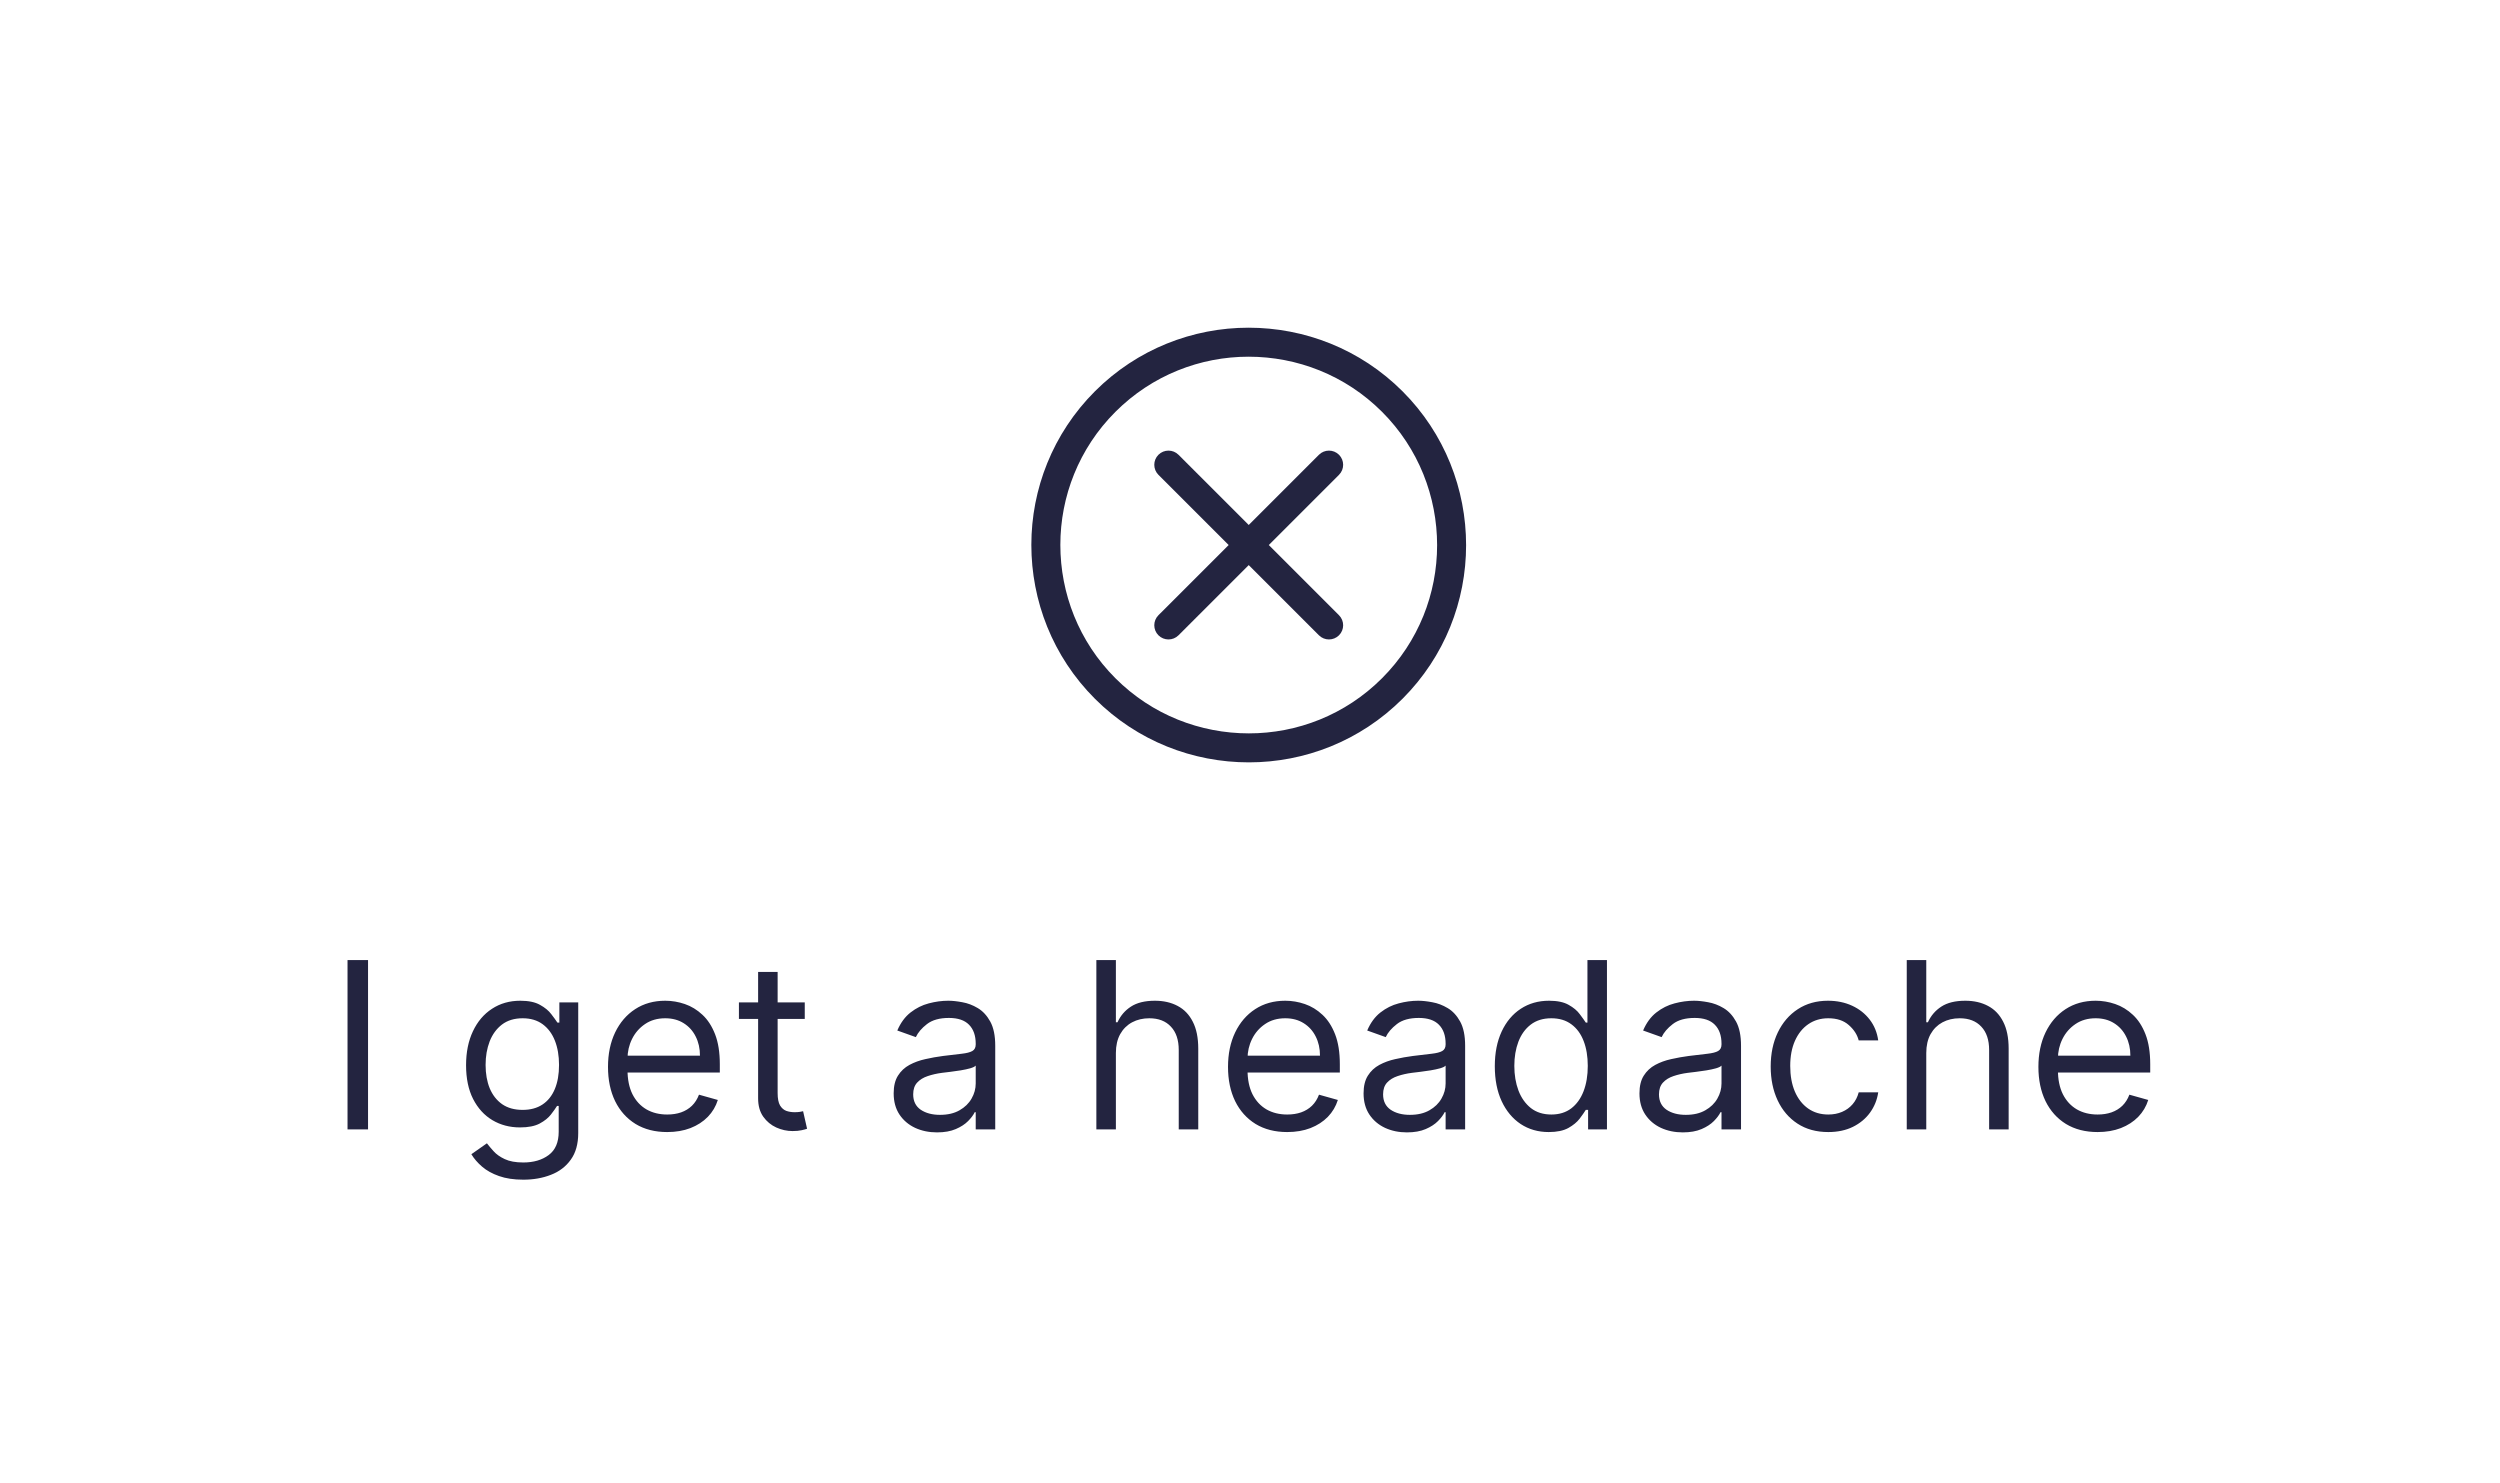 <?xml version="1.0" encoding="UTF-8" standalone="no"?>
<svg xmlns="http://www.w3.org/2000/svg" xmlns:xlink="http://www.w3.org/1999/xlink" xmlns:serif="http://www.serif.com/" width="100%" height="100%" viewBox="0 0 322 191" version="1.1" xml:space="preserve" style="fill-rule:evenodd;clip-rule:evenodd;stroke-linejoin:round;stroke-miterlimit:2;">
    <g transform="matrix(1,0,0,1,0,-223)">
        <g id="i_get_a_headache" transform="matrix(1.953,0,0,2.032,6.011,366.214)">
            <rect x="-3.077" y="-70.008" width="164.704" height="93.238" style="fill:none;"></rect>
            <g id="Makes-Things-Harder" serif:id="Makes Things Harder">
                <g id="X.svg" transform="matrix(0.512,0,0,0.492,79.275,-35.932)">
                    <g transform="matrix(1,0,0,1,-28,-28)">
                        <path d="M53.955,17.466C52.59,14.089 50.539,10.922 47.808,8.192C45.078,5.461 41.91,3.41 38.533,2.045C35.155,0.68 31.567,0 27.98,0C24.394,0 20.816,0.684 17.446,2.05C14.077,3.416 10.918,5.467 8.193,8.192C5.468,10.917 3.417,14.076 2.051,17.446C0.684,20.816 0,24.398 0,27.98C0,31.562 0.68,35.155 2.045,38.534C3.41,41.911 5.461,45.078 8.192,47.808C10.922,50.539 14.089,52.59 17.466,53.955C20.844,55.32 24.432,56 28.019,56C31.601,56 35.183,55.316 38.554,53.95C41.923,52.584 45.083,50.533 47.808,47.808C50.533,45.083 52.584,41.925 53.95,38.554C55.316,35.183 56,31.601 56,28.019C56,24.432 55.32,20.844 53.955,17.466ZM50.489,37.15C49.305,40.068 47.533,42.8 45.166,45.166C42.8,47.533 40.068,49.305 37.15,50.489C34.232,51.672 31.126,52.265 28.02,52.265C24.913,52.265 21.791,51.673 18.866,50.492C15.941,49.31 13.205,47.538 10.834,45.167C8.462,42.796 6.692,40.06 5.509,37.135C4.327,34.21 3.736,31.096 3.736,27.981C3.736,24.875 4.329,21.769 5.513,18.851C6.696,15.933 8.468,13.202 10.835,10.835C13.202,8.468 15.933,6.696 18.851,5.513C21.769,4.329 24.874,3.736 27.981,3.736C31.089,3.736 34.21,4.327 37.135,5.509C40.06,6.692 42.796,8.463 45.169,10.835C47.54,13.206 49.311,15.943 50.493,18.867C51.675,21.792 52.266,24.906 52.266,28.021C52.266,31.128 51.673,34.233 50.49,37.151L50.489,37.15Z" style="fill:rgb(35,36,64);fill-rule:nonzero;"></path>
                        <path d="M30.585,28L39.629,18.956C40.342,18.243 40.342,17.086 39.629,16.371C38.916,15.658 37.759,15.658 37.044,16.371L28,25.416L18.956,16.371C18.243,15.658 17.086,15.658 16.371,16.371C15.658,17.084 15.658,18.242 16.371,18.956L25.416,28L16.371,37.044C15.658,37.757 15.658,38.915 16.371,39.629C17.084,40.342 18.242,40.342 18.956,39.629L28,30.585L37.044,39.629C37.757,40.342 38.915,40.342 39.629,39.629C40.342,38.916 40.342,37.759 39.629,37.044L30.585,28Z" style="fill:rgb(35,36,64);fill-rule:nonzero;"></path>
                    </g>
                </g>
                <g transform="matrix(0.512,0,0,0.492,19.607,-9.715)">
                    <path d="M3.1,0.182L3.1,22L0.458,22L0.458,0.182L3.1,0.182ZM23.1,28.477C21.885,28.477 20.841,28.321 19.968,28.009C19.094,27.703 18.366,27.298 17.784,26.794C17.208,26.297 16.75,25.764 16.409,25.196L18.412,23.79C18.639,24.088 18.927,24.429 19.275,24.813C19.623,25.203 20.099,25.541 20.703,25.825C21.313,26.116 22.112,26.261 23.1,26.261C24.421,26.261 25.511,25.942 26.37,25.303C27.23,24.663 27.659,23.662 27.659,22.298L27.659,18.974L27.446,18.974C27.262,19.273 26.999,19.642 26.658,20.082C26.324,20.516 25.841,20.903 25.209,21.244C24.584,21.577 23.739,21.744 22.674,21.744C21.353,21.744 20.166,21.432 19.115,20.807C18.071,20.182 17.244,19.273 16.633,18.08C16.029,16.886 15.727,15.438 15.727,13.733C15.727,12.057 16.022,10.597 16.612,9.354C17.201,8.104 18.022,7.138 19.073,6.457C20.124,5.768 21.338,5.423 22.716,5.423C23.781,5.423 24.627,5.601 25.252,5.956C25.884,6.304 26.367,6.702 26.701,7.149C27.041,7.589 27.304,7.952 27.489,8.236L27.744,8.236L27.744,5.636L30.174,5.636L30.174,22.469C30.174,23.875 29.854,25.019 29.215,25.899C28.583,26.787 27.73,27.437 26.658,27.849C25.593,28.268 24.406,28.477 23.1,28.477ZM23.014,19.486C24.023,19.486 24.875,19.255 25.571,18.793C26.267,18.332 26.796,17.668 27.159,16.801C27.521,15.935 27.702,14.898 27.702,13.69C27.702,12.511 27.524,11.471 27.169,10.569C26.814,9.667 26.289,8.96 25.593,8.449C24.897,7.938 24.037,7.682 23.014,7.682C21.949,7.682 21.061,7.952 20.351,8.491C19.648,9.031 19.119,9.756 18.764,10.665C18.416,11.574 18.242,12.582 18.242,13.69C18.242,14.827 18.419,15.832 18.774,16.705C19.137,17.572 19.669,18.254 20.372,18.751C21.083,19.241 21.963,19.486 23.014,19.486ZM41.637,22.341C40.06,22.341 38.7,21.993 37.556,21.297C36.42,20.594 35.543,19.614 34.925,18.357C34.314,17.092 34.009,15.622 34.009,13.946C34.009,12.27 34.314,10.793 34.925,9.514C35.543,8.229 36.402,7.227 37.503,6.51C38.611,5.786 39.904,5.423 41.381,5.423C42.233,5.423 43.075,5.565 43.906,5.849C44.737,6.134 45.493,6.595 46.175,7.234C46.857,7.866 47.4,8.705 47.805,9.749C48.21,10.793 48.412,12.078 48.412,13.605L48.412,14.671L35.798,14.671L35.798,12.497L45.855,12.497C45.855,11.574 45.671,10.75 45.301,10.026C44.939,9.301 44.421,8.729 43.746,8.31C43.078,7.891 42.29,7.682 41.381,7.682C40.379,7.682 39.513,7.93 38.781,8.428C38.057,8.918 37.5,9.557 37.109,10.345C36.718,11.134 36.523,11.979 36.523,12.881L36.523,14.33C36.523,15.565 36.736,16.613 37.162,17.472C37.595,18.325 38.196,18.974 38.963,19.422C39.73,19.862 40.621,20.082 41.637,20.082C42.297,20.082 42.894,19.99 43.426,19.805C43.966,19.614 44.431,19.33 44.822,18.953C45.213,18.57 45.514,18.094 45.728,17.526L48.156,18.207C47.901,19.031 47.471,19.756 46.867,20.381C46.264,20.999 45.518,21.482 44.63,21.83C43.742,22.171 42.745,22.341 41.637,22.341ZM59.353,5.636L59.353,7.767L50.873,7.767L50.873,5.636L59.353,5.636ZM53.345,1.716L55.859,1.716L55.859,17.313C55.859,18.023 55.962,18.555 56.168,18.911C56.381,19.259 56.651,19.493 56.978,19.614C57.311,19.727 57.663,19.784 58.032,19.784C58.309,19.784 58.536,19.77 58.714,19.741C58.892,19.706 59.034,19.678 59.14,19.656L59.652,21.915C59.481,21.979 59.243,22.043 58.938,22.107C58.632,22.178 58.245,22.213 57.777,22.213C57.066,22.213 56.37,22.06 55.688,21.755C55.014,21.45 54.453,20.984 54.005,20.359C53.565,19.734 53.345,18.946 53.345,17.994L53.345,1.716ZM76.388,22.384C75.351,22.384 74.41,22.188 73.565,21.798C72.72,21.4 72.049,20.828 71.551,20.082C71.054,19.33 70.806,18.421 70.806,17.355C70.806,16.418 70.99,15.658 71.36,15.075C71.729,14.486 72.223,14.024 72.84,13.69C73.458,13.357 74.14,13.108 74.886,12.945C75.639,12.774 76.395,12.639 77.155,12.54C78.149,12.412 78.955,12.316 79.573,12.252C80.198,12.181 80.653,12.064 80.937,11.901C81.228,11.737 81.374,11.453 81.374,11.048L81.374,10.963C81.374,9.912 81.086,9.095 80.511,8.513C79.943,7.93 79.08,7.639 77.922,7.639C76.722,7.639 75.781,7.902 75.099,8.428C74.417,8.953 73.938,9.514 73.661,10.111L71.274,9.259C71.701,8.264 72.269,7.49 72.979,6.936C73.696,6.375 74.478,5.984 75.323,5.764C76.175,5.537 77.013,5.423 77.837,5.423C78.362,5.423 78.966,5.487 79.648,5.615C80.337,5.736 81.001,5.988 81.64,6.371C82.286,6.755 82.823,7.334 83.249,8.108C83.675,8.882 83.888,9.919 83.888,11.219L83.888,22L81.374,22L81.374,19.784L81.246,19.784C81.076,20.139 80.791,20.519 80.394,20.924C79.996,21.329 79.467,21.673 78.806,21.957C78.146,22.241 77.34,22.384 76.388,22.384ZM76.772,20.125C77.766,20.125 78.604,19.93 79.286,19.539C79.975,19.148 80.493,18.644 80.841,18.026C81.196,17.408 81.374,16.759 81.374,16.077L81.374,13.776C81.267,13.903 81.033,14.021 80.671,14.127C80.316,14.227 79.904,14.315 79.435,14.394C78.973,14.464 78.522,14.528 78.082,14.585C77.649,14.635 77.297,14.678 77.027,14.713C76.374,14.798 75.763,14.937 75.195,15.129C74.634,15.313 74.179,15.594 73.831,15.97C73.49,16.34 73.32,16.844 73.32,17.483C73.32,18.357 73.643,19.017 74.289,19.465C74.943,19.905 75.77,20.125 76.772,20.125ZM99.429,12.156L99.429,22L96.914,22L96.914,0.182L99.429,0.182L99.429,8.193L99.642,8.193C100.025,7.348 100.6,6.677 101.368,6.18C102.142,5.675 103.172,5.423 104.457,5.423C105.572,5.423 106.549,5.647 107.387,6.094C108.225,6.535 108.875,7.213 109.336,8.129C109.805,9.038 110.039,10.196 110.039,11.602L110.039,22L107.525,22L107.525,11.773C107.525,10.473 107.188,9.468 106.513,8.758C105.846,8.04 104.919,7.682 103.733,7.682C102.909,7.682 102.17,7.856 101.517,8.204C100.87,8.552 100.359,9.06 99.983,9.727C99.613,10.395 99.429,11.205 99.429,12.156ZM121.5,22.341C119.923,22.341 118.563,21.993 117.42,21.297C116.283,20.594 115.406,19.614 114.788,18.357C114.177,17.092 113.872,15.622 113.872,13.946C113.872,12.27 114.177,10.793 114.788,9.514C115.406,8.229 116.265,7.227 117.366,6.51C118.474,5.786 119.767,5.423 121.244,5.423C122.096,5.423 122.938,5.565 123.769,5.849C124.6,6.134 125.356,6.595 126.038,7.234C126.72,7.866 127.263,8.705 127.668,9.749C128.073,10.793 128.275,12.078 128.275,13.605L128.275,14.671L115.662,14.671L115.662,12.497L125.719,12.497C125.719,11.574 125.534,10.75 125.165,10.026C124.802,9.301 124.284,8.729 123.609,8.31C122.942,7.891 122.153,7.682 121.244,7.682C120.243,7.682 119.376,7.93 118.645,8.428C117.92,8.918 117.363,9.557 116.972,10.345C116.581,11.134 116.386,11.979 116.386,12.881L116.386,14.33C116.386,15.565 116.599,16.613 117.025,17.472C117.459,18.325 118.059,18.974 118.826,19.422C119.593,19.862 120.484,20.082 121.5,20.082C122.16,20.082 122.757,19.99 123.29,19.805C123.829,19.614 124.295,19.33 124.685,18.953C125.076,18.57 125.378,18.094 125.591,17.526L128.02,18.207C127.764,19.031 127.334,19.756 126.731,20.381C126.127,20.999 125.381,21.482 124.493,21.83C123.606,22.171 122.608,22.341 121.5,22.341ZM136.915,22.384C135.878,22.384 134.937,22.188 134.092,21.798C133.247,21.4 132.576,20.828 132.079,20.082C131.581,19.33 131.333,18.421 131.333,17.355C131.333,16.418 131.518,15.658 131.887,15.075C132.256,14.486 132.75,14.024 133.368,13.69C133.986,13.357 134.667,13.108 135.413,12.945C136.166,12.774 136.922,12.639 137.682,12.54C138.677,12.412 139.483,12.316 140.101,12.252C140.726,12.181 141.18,12.064 141.464,11.901C141.756,11.737 141.901,11.453 141.901,11.048L141.901,10.963C141.901,9.912 141.613,9.095 141.038,8.513C140.47,7.93 139.607,7.639 138.449,7.639C137.249,7.639 136.308,7.902 135.626,8.428C134.944,8.953 134.465,9.514 134.188,10.111L131.802,9.259C132.228,8.264 132.796,7.49 133.506,6.936C134.224,6.375 135.005,5.984 135.85,5.764C136.702,5.537 137.54,5.423 138.364,5.423C138.89,5.423 139.493,5.487 140.175,5.615C140.864,5.736 141.528,5.988 142.167,6.371C142.814,6.755 143.35,7.334 143.776,8.108C144.202,8.882 144.415,9.919 144.415,11.219L144.415,22L141.901,22L141.901,19.784L141.773,19.784C141.603,20.139 141.319,20.519 140.921,20.924C140.523,21.329 139.994,21.673 139.334,21.957C138.673,22.241 137.867,22.384 136.915,22.384ZM137.299,20.125C138.293,20.125 139.131,19.93 139.813,19.539C140.502,19.148 141.02,18.644 141.368,18.026C141.724,17.408 141.901,16.759 141.901,16.077L141.901,13.776C141.795,13.903 141.56,14.021 141.198,14.127C140.843,14.227 140.431,14.315 139.962,14.394C139.501,14.464 139.05,14.528 138.609,14.585C138.176,14.635 137.824,14.678 137.555,14.713C136.901,14.798 136.29,14.937 135.722,15.129C135.161,15.313 134.706,15.594 134.358,15.97C134.018,16.34 133.847,16.844 133.847,17.483C133.847,18.357 134.17,19.017 134.817,19.465C135.47,19.905 136.297,20.125 137.299,20.125ZM155.183,22.341C153.82,22.341 152.616,21.996 151.572,21.308C150.528,20.612 149.711,19.631 149.121,18.367C148.532,17.096 148.237,15.594 148.237,13.861C148.237,12.142 148.532,10.651 149.121,9.386C149.711,8.122 150.531,7.146 151.582,6.457C152.634,5.768 153.848,5.423 155.226,5.423C156.291,5.423 157.133,5.601 157.751,5.956C158.376,6.304 158.852,6.702 159.178,7.149C159.512,7.589 159.771,7.952 159.956,8.236L160.169,8.236L160.169,0.182L162.683,0.182L162.683,22L160.254,22L160.254,19.486L159.956,19.486C159.771,19.784 159.509,20.161 159.168,20.615C158.827,21.063 158.34,21.464 157.708,21.819C157.076,22.167 156.234,22.341 155.183,22.341ZM155.524,20.082C156.533,20.082 157.385,19.82 158.081,19.294C158.777,18.761 159.306,18.026 159.668,17.089C160.031,16.144 160.212,15.054 160.212,13.818C160.212,12.597 160.034,11.528 159.679,10.612C159.324,9.688 158.798,8.971 158.102,8.46C157.406,7.941 156.547,7.682 155.524,7.682C154.459,7.682 153.571,7.955 152.861,8.502C152.158,9.042 151.629,9.777 151.273,10.707C150.925,11.631 150.751,12.668 150.751,13.818C150.751,14.983 150.929,16.041 151.284,16.993C151.646,17.938 152.179,18.69 152.882,19.251C153.592,19.805 154.473,20.082 155.524,20.082ZM172.452,22.384C171.415,22.384 170.474,22.188 169.629,21.798C168.784,21.4 168.113,20.828 167.616,20.082C167.119,19.33 166.87,18.421 166.87,17.355C166.87,16.418 167.055,15.658 167.424,15.075C167.793,14.486 168.287,14.024 168.905,13.69C169.523,13.357 170.205,13.108 170.95,12.945C171.703,12.774 172.46,12.639 173.219,12.54C174.214,12.412 175.02,12.316 175.638,12.252C176.263,12.181 176.717,12.064 177.001,11.901C177.293,11.737 177.438,11.453 177.438,11.048L177.438,10.963C177.438,9.912 177.151,9.095 176.575,8.513C176.007,7.93 175.144,7.639 173.987,7.639C172.786,7.639 171.845,7.902 171.163,8.428C170.482,8.953 170.002,9.514 169.725,10.111L167.339,9.259C167.765,8.264 168.333,7.49 169.043,6.936C169.761,6.375 170.542,5.984 171.387,5.764C172.239,5.537 173.077,5.423 173.901,5.423C174.427,5.423 175.031,5.487 175.712,5.615C176.401,5.736 177.065,5.988 177.705,6.371C178.351,6.755 178.887,7.334 179.313,8.108C179.739,8.882 179.952,9.919 179.952,11.219L179.952,22L177.438,22L177.438,19.784L177.31,19.784C177.14,20.139 176.856,20.519 176.458,20.924C176.06,21.329 175.531,21.673 174.871,21.957C174.21,22.241 173.404,22.384 172.452,22.384ZM172.836,20.125C173.83,20.125 174.668,19.93 175.35,19.539C176.039,19.148 176.558,18.644 176.906,18.026C177.261,17.408 177.438,16.759 177.438,16.077L177.438,13.776C177.332,13.903 177.097,14.021 176.735,14.127C176.38,14.227 175.968,14.315 175.499,14.394C175.038,14.464 174.587,14.528 174.146,14.585C173.713,14.635 173.362,14.678 173.092,14.713C172.438,14.798 171.827,14.937 171.259,15.129C170.698,15.313 170.244,15.594 169.896,15.97C169.555,16.34 169.384,16.844 169.384,17.483C169.384,18.357 169.707,19.017 170.354,19.465C171.007,19.905 171.835,20.125 172.836,20.125ZM191.189,22.341C189.655,22.341 188.334,21.979 187.226,21.254C186.118,20.53 185.266,19.532 184.669,18.261C184.073,16.989 183.774,15.537 183.774,13.903C183.774,12.242 184.08,10.775 184.691,9.504C185.308,8.225 186.168,7.227 187.269,6.51C188.377,5.786 189.669,5.423 191.146,5.423C192.297,5.423 193.334,5.636 194.257,6.063C195.181,6.489 195.937,7.085 196.526,7.852C197.116,8.619 197.482,9.514 197.624,10.537L195.11,10.537C194.918,9.791 194.492,9.131 193.831,8.555C193.178,7.973 192.297,7.682 191.189,7.682C190.209,7.682 189.35,7.938 188.611,8.449C187.879,8.953 187.308,9.667 186.896,10.59C186.491,11.506 186.289,12.582 186.289,13.818C186.289,15.082 186.487,16.183 186.885,17.121C187.29,18.058 187.858,18.786 188.59,19.305C189.328,19.823 190.195,20.082 191.189,20.082C191.843,20.082 192.436,19.969 192.968,19.741C193.501,19.514 193.952,19.188 194.321,18.761C194.691,18.335 194.953,17.824 195.11,17.227L197.624,17.227C197.482,18.193 197.13,19.063 196.569,19.837C196.015,20.604 195.28,21.215 194.364,21.67C193.455,22.117 192.396,22.341 191.189,22.341ZM203.813,12.156L203.813,22L201.299,22L201.299,0.182L203.813,0.182L203.813,8.193L204.026,8.193C204.41,7.348 204.985,6.677 205.752,6.18C206.526,5.675 207.556,5.423 208.842,5.423C209.957,5.423 210.933,5.647 211.771,6.094C212.61,6.535 213.259,7.213 213.721,8.129C214.19,9.038 214.424,10.196 214.424,11.602L214.424,22L211.91,22L211.91,11.773C211.91,10.473 211.573,9.468 210.898,8.758C210.23,8.04 209.303,7.682 208.117,7.682C207.294,7.682 206.555,7.856 205.901,8.204C205.255,8.552 204.744,9.06 204.367,9.727C203.998,10.395 203.813,11.205 203.813,12.156ZM225.885,22.341C224.308,22.341 222.948,21.993 221.804,21.297C220.668,20.594 219.791,19.614 219.173,18.357C218.562,17.092 218.257,15.622 218.257,13.946C218.257,12.27 218.562,10.793 219.173,9.514C219.791,8.229 220.65,7.227 221.751,6.51C222.859,5.786 224.152,5.423 225.629,5.423C226.481,5.423 227.323,5.565 228.154,5.849C228.985,6.134 229.741,6.595 230.423,7.234C231.105,7.866 231.648,8.705 232.053,9.749C232.458,10.793 232.66,12.078 232.66,13.605L232.66,14.671L220.047,14.671L220.047,12.497L230.103,12.497C230.103,11.574 229.919,10.75 229.549,10.026C229.187,9.301 228.669,8.729 227.994,8.31C227.326,7.891 226.538,7.682 225.629,7.682C224.627,7.682 223.761,7.93 223.029,8.428C222.305,8.918 221.748,9.557 221.357,10.345C220.966,11.134 220.771,11.979 220.771,12.881L220.771,14.33C220.771,15.565 220.984,16.613 221.41,17.472C221.843,18.325 222.444,18.974 223.211,19.422C223.978,19.862 224.869,20.082 225.885,20.082C226.545,20.082 227.142,19.99 227.674,19.805C228.214,19.614 228.679,19.33 229.07,18.953C229.461,18.57 229.762,18.094 229.975,17.526L232.404,18.207C232.149,19.031 231.719,19.756 231.115,20.381C230.512,20.999 229.766,21.482 228.878,21.83C227.99,22.171 226.993,22.341 225.885,22.341Z" style="fill:rgb(35,36,64);fill-rule:nonzero;"></path>
                </g>
            </g>
        </g>
    </g>
</svg>
